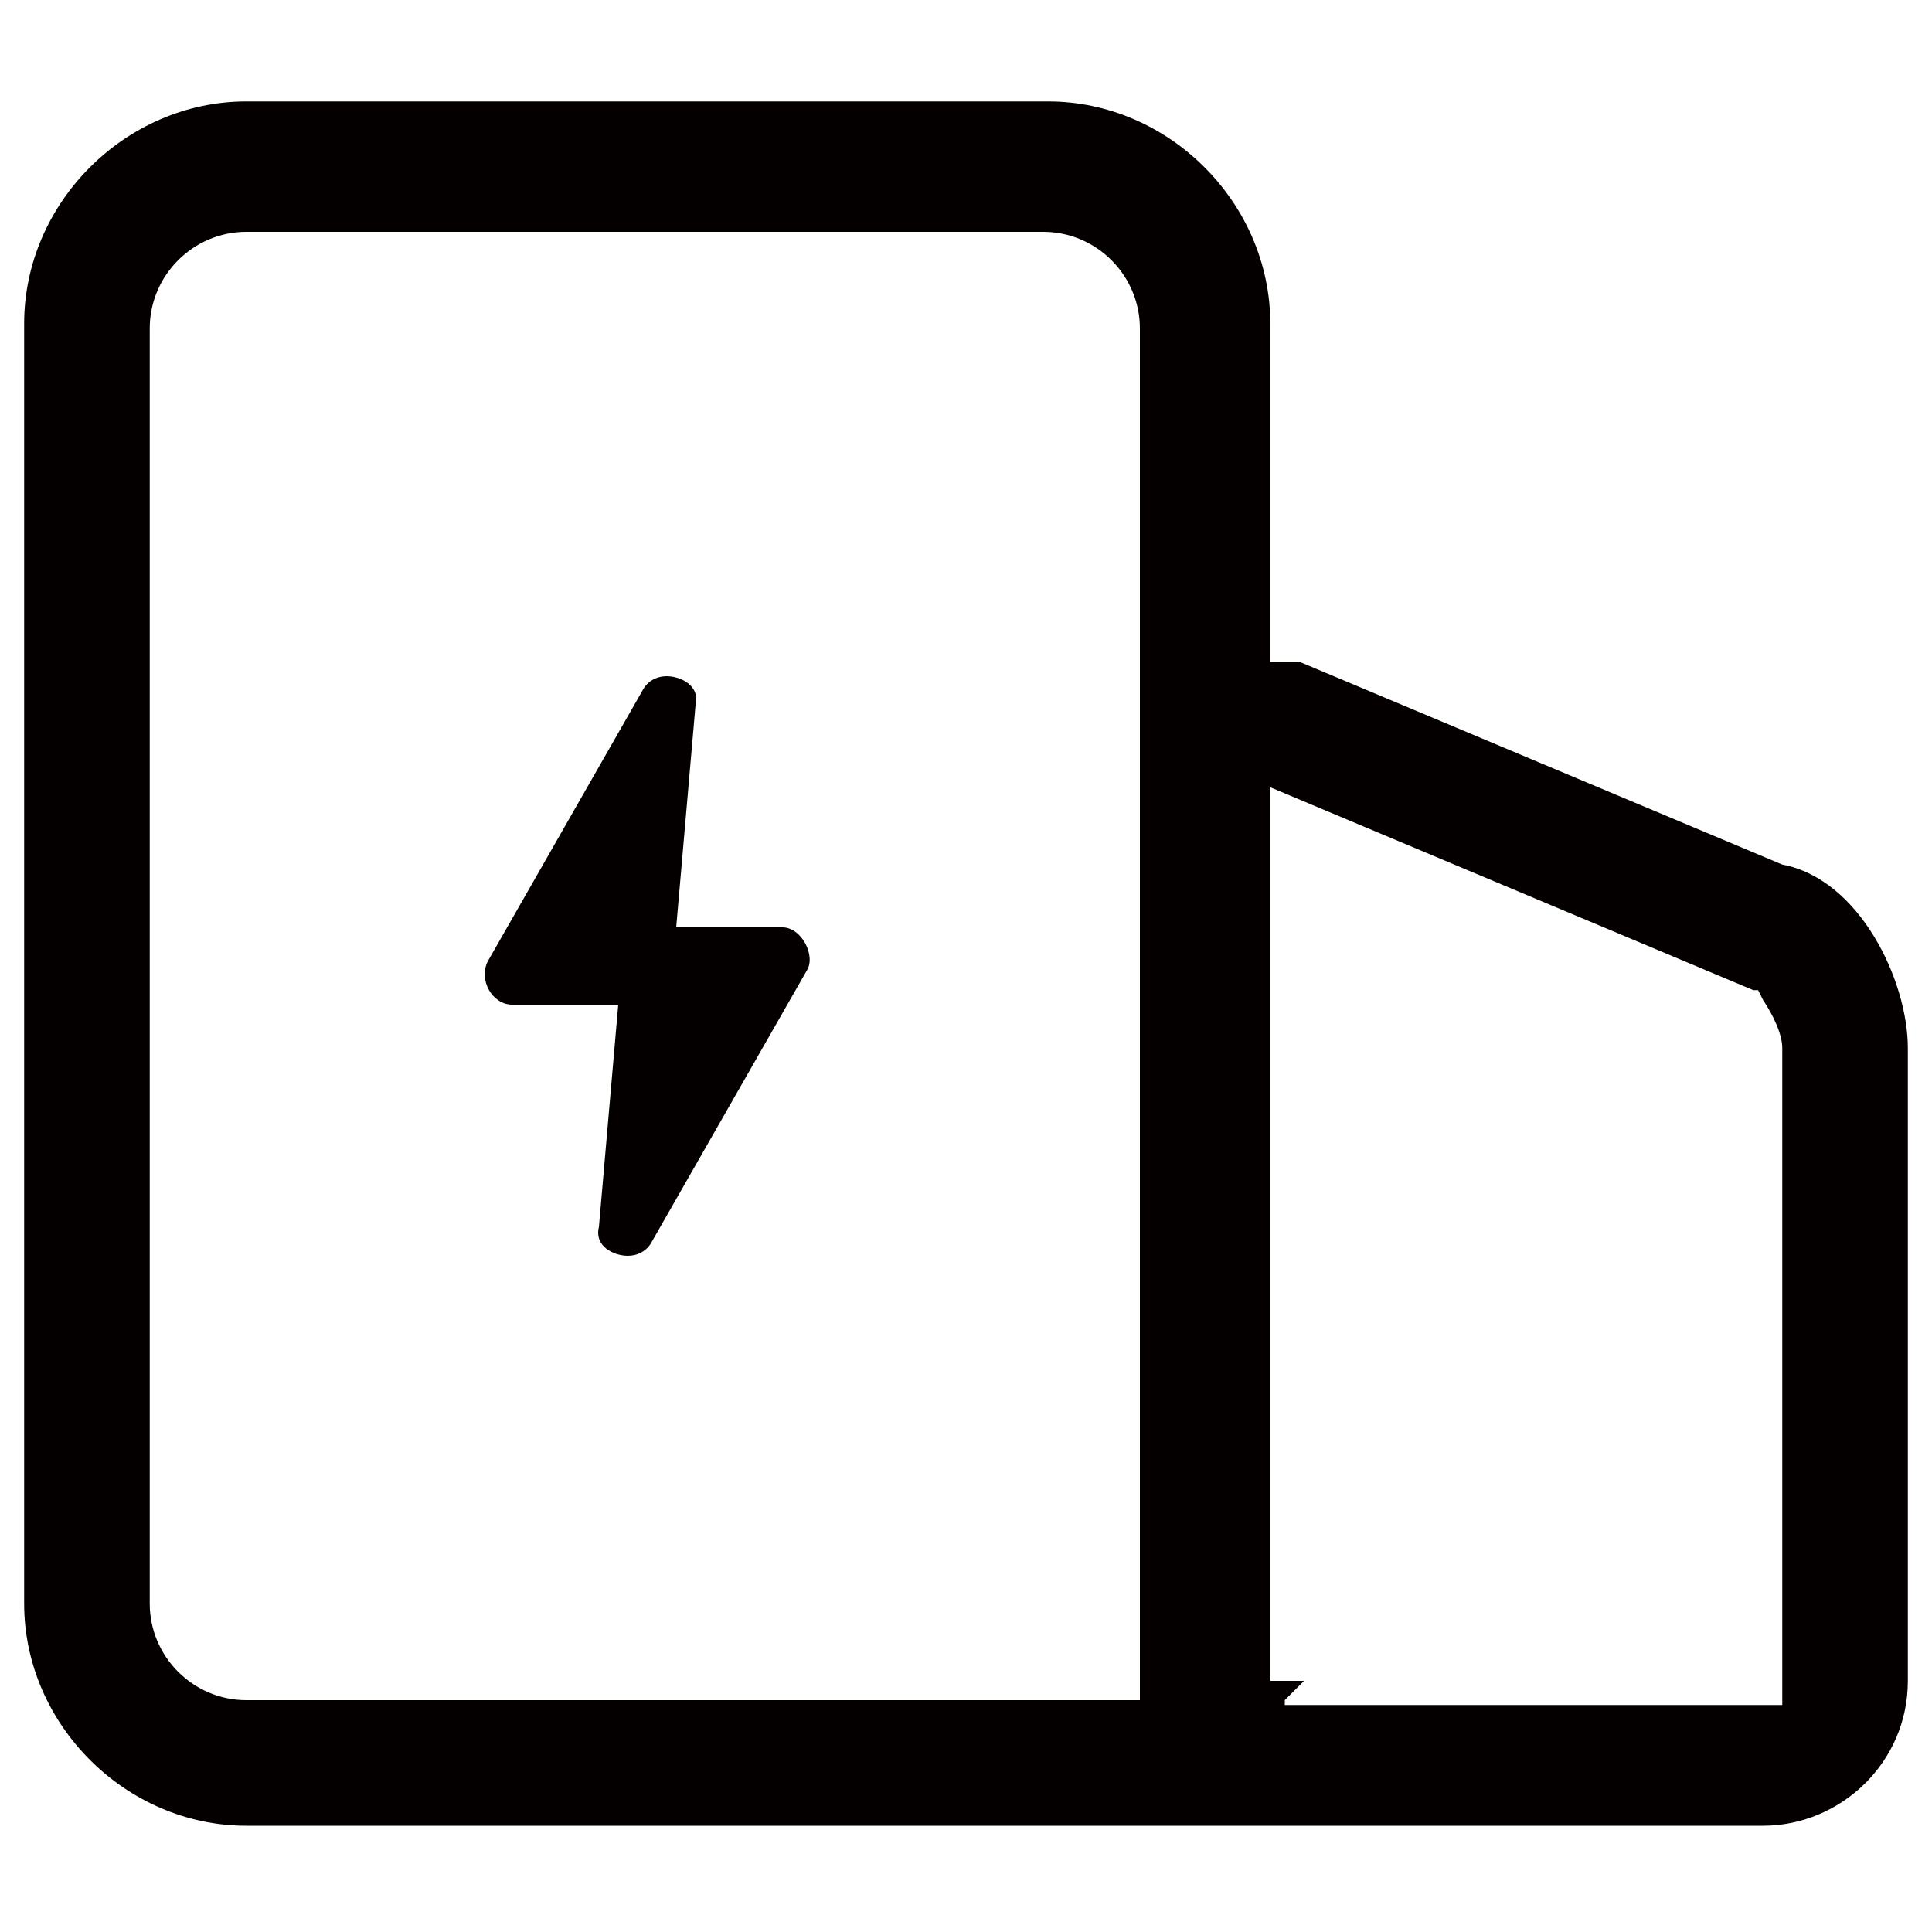 <?xml version="1.0" encoding="utf-8"?>
<!-- Generator: Adobe Illustrator 22.1.0, SVG Export Plug-In . SVG Version: 6.00 Build 0)  -->
<svg version="1.1" id="图层_1" xmlns="http://www.w3.org/2000/svg" xmlns:xlink="http://www.w3.org/1999/xlink" x="0px" y="0px"
	 viewBox="0 0 40 40" style="enable-background:new 0 0 40 40;" xml:space="preserve">
<style type="text/css">
	.st0{fill:#181818;}
	.st1{fill:#040000;}
</style>
<path class="st0" d="M36.3,12.9"/>
<g>
	<path class="st1" d="M16.2,19.2H14l0.4-4.6c0.1-0.4-0.3-0.6-0.6-0.6c-0.2,0-0.4,0.1-0.5,0.3l-3.2,5.6c-0.2,0.4,0.1,0.9,0.5,0.9h2.2
		l-0.4,4.6c-0.1,0.4,0.3,0.6,0.6,0.6c0.2,0,0.4-0.1,0.5-0.3l3.2-5.6C16.9,19.8,16.6,19.2,16.2,19.2z"/>
	<path class="st1" d="M36.9,17.9L36.9,17.9l-10-4.2h-0.6v-7c0-2.5-2.1-4.6-4.6-4.6H5.1c-2.5,0-4.6,2.1-4.6,4.6v26.5
		c0,2.5,2.1,4.6,4.6,4.6h31.4c1.6,0,3-1.3,3-3V21.7C39.5,20.3,38.5,18.2,36.9,17.9z M23.7,35.2H5.1c-1.1,0-2-0.9-2-2V6.8
		c0-1.1,0.9-2,2-2h16.5c1.1,0,2,0.9,2,2V35.2z M26.6,35.2l0.4-0.4h-0.7V16.3l10,4.2h0.1l0.1,0.2c0.2,0.3,0.4,0.7,0.4,1l0,13.6H26.6z
		"/>
</g>
</svg>
